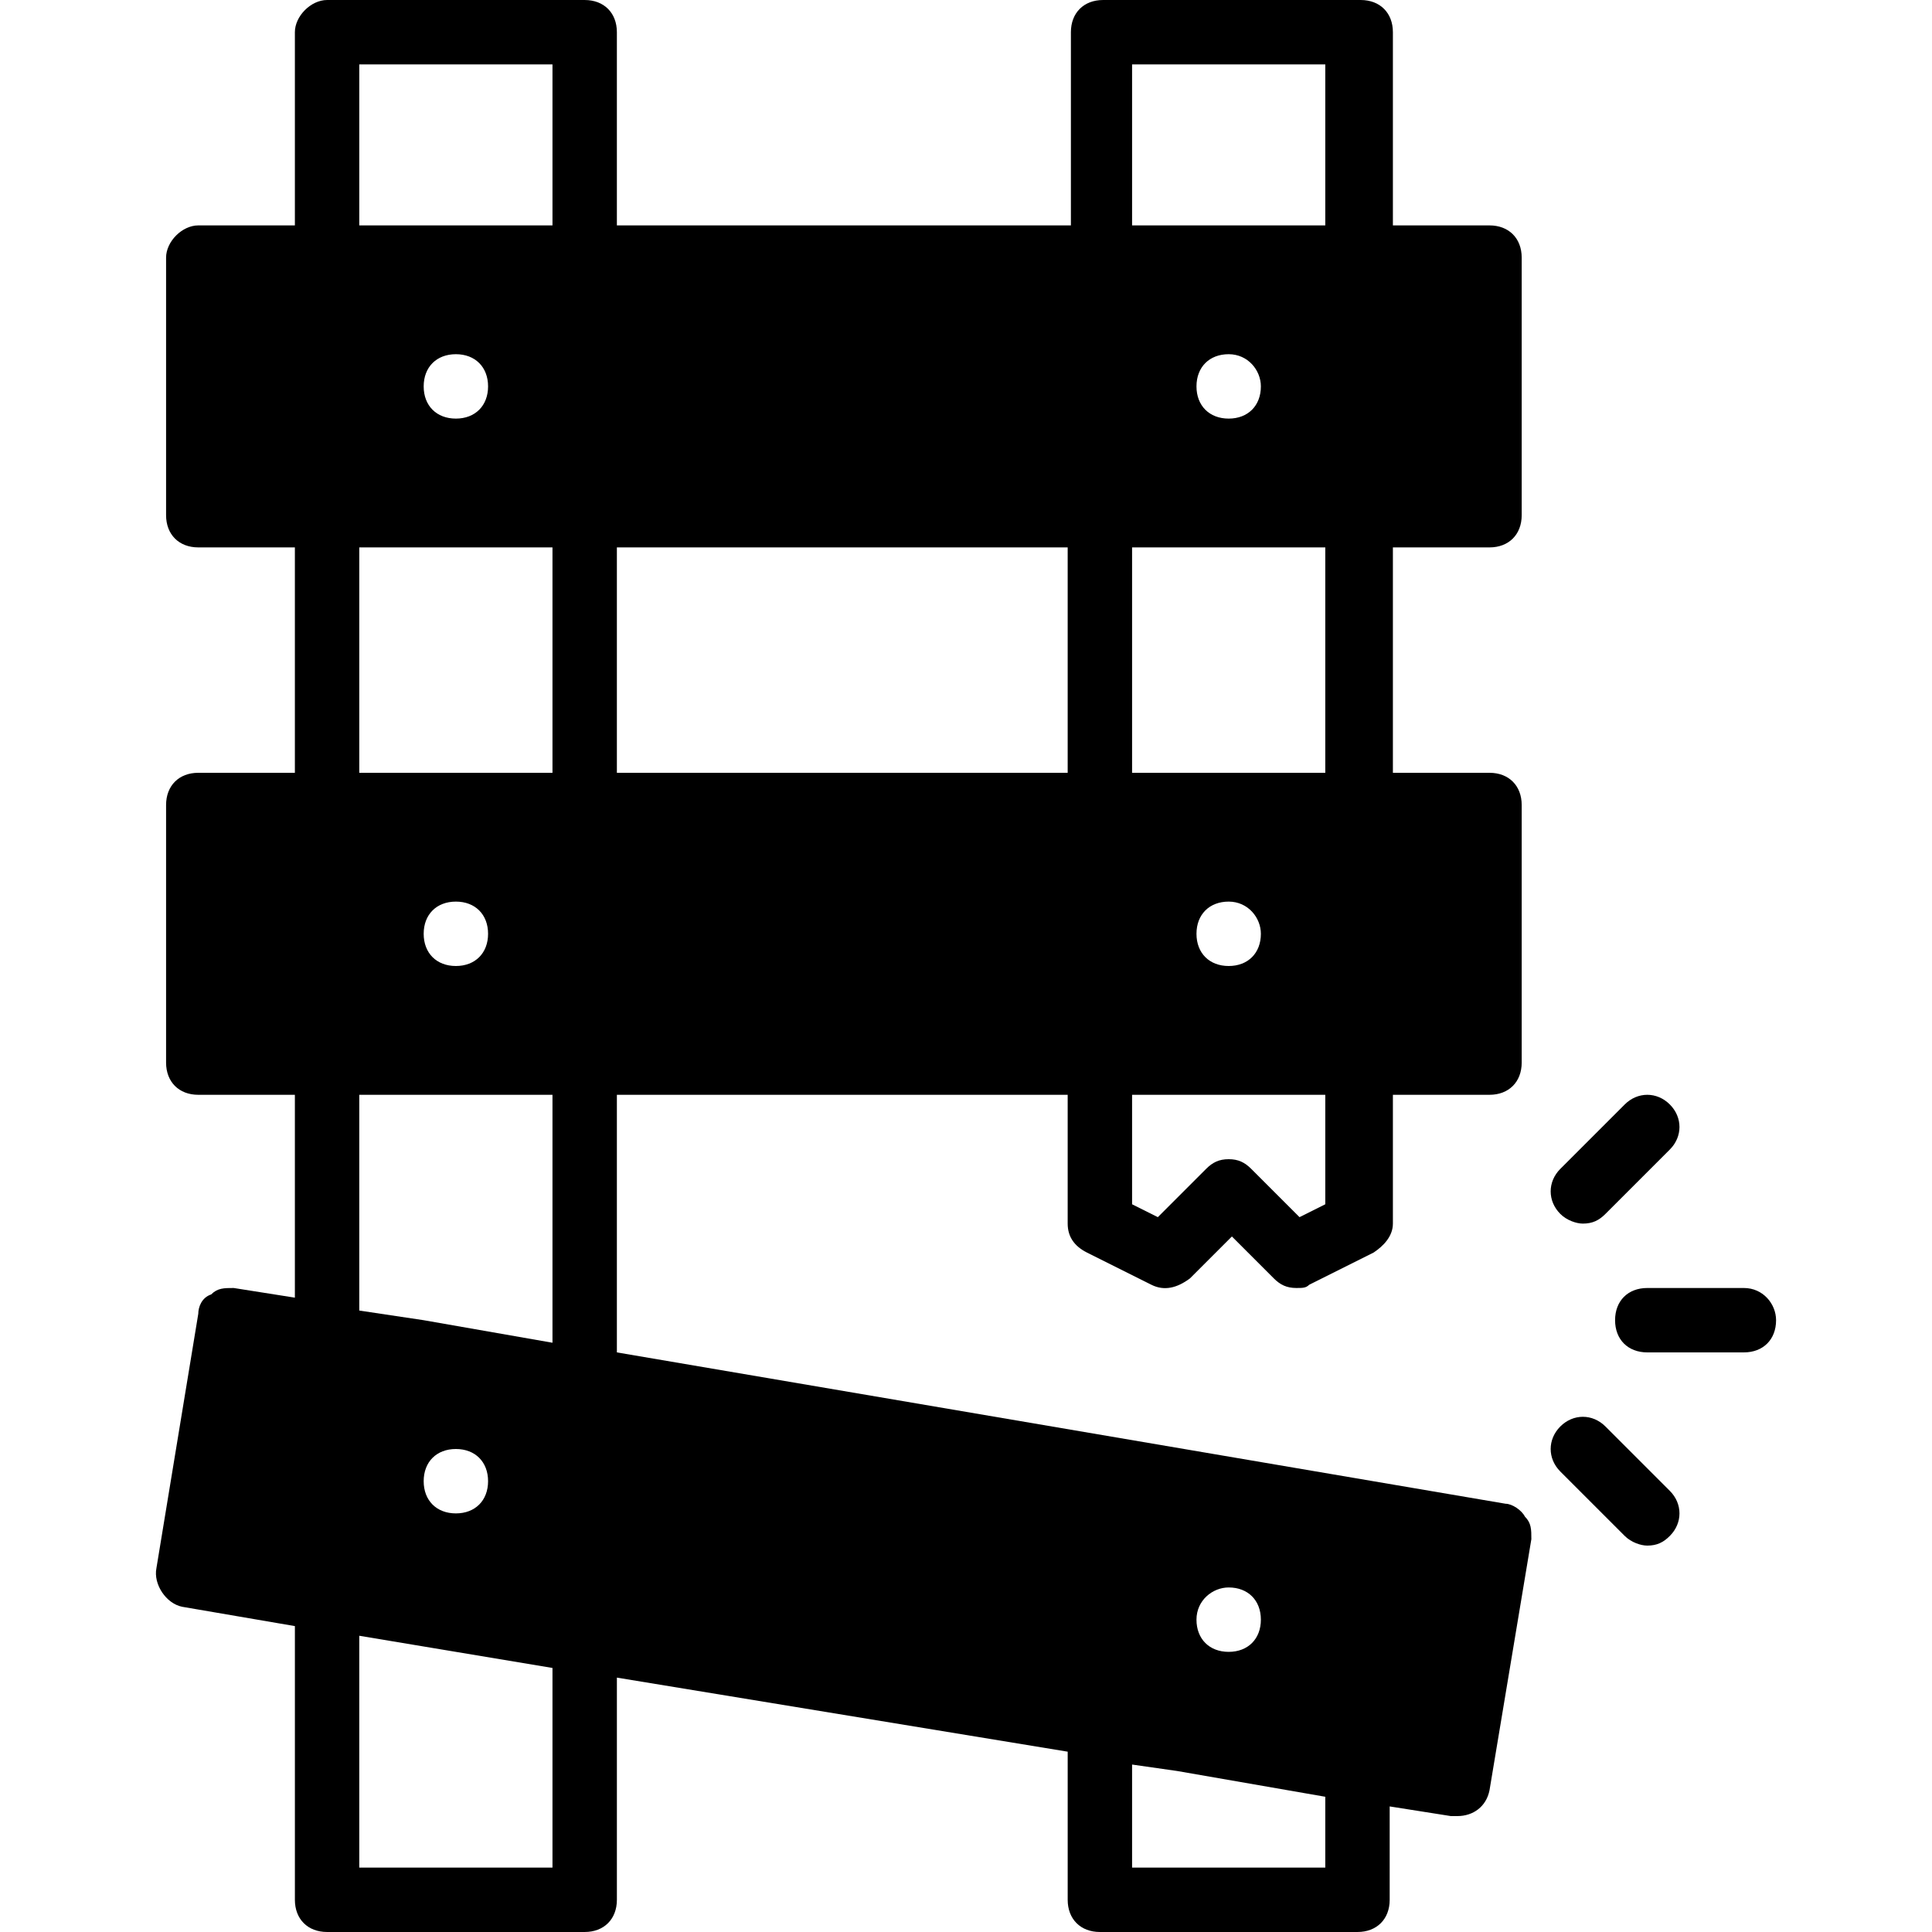 <?xml version="1.0" encoding="iso-8859-1"?>
<!-- Uploaded to: SVG Repo, www.svgrepo.com, Generator: SVG Repo Mixer Tools -->
<svg fill="#000000" height="800px" width="800px" version="1.1" id="Layer_1" xmlns="http://www.w3.org/2000/svg" xmlns:xlink="http://www.w3.org/1999/xlink" 
	 viewBox="0 0 512 512" xml:space="preserve">
<g>
	<g>
		<path d="M442.519,292.693c-3.413-3.413-8.533-3.413-11.947,0l-17.067,17.067c-3.413,3.413-3.413,8.533,0,11.947
			c1.707,1.707,4.267,2.56,5.973,2.56c2.56,0,4.267-0.853,5.973-2.56l17.067-17.067
			C445.933,301.227,445.933,296.107,442.519,292.693z"/>
	</g>
</g>
<g>
	<g>
		<path d="M462.146,341.333h-25.6c-5.12,0-8.533,3.413-8.533,8.533s3.413,8.533,8.533,8.533h25.6c5.12,0,8.533-3.413,8.533-8.533
			C470.679,345.6,467.266,341.333,462.146,341.333z"/>
	</g>
</g>
<g>
	<g>
		<path d="M442.519,395.093l-17.067-17.067c-3.413-3.413-8.533-3.413-11.947,0c-3.413,3.413-3.413,8.533,0,11.947l17.067,17.067
			c1.707,1.707,4.267,2.56,5.973,2.56c2.56,0,4.267-0.853,5.973-2.56C445.933,403.627,445.933,398.507,442.519,395.093z"/>
	</g>
</g>
<g>
	<g>
		<path d="M404.119,401.92c-0.853-1.707-3.413-3.413-5.12-3.413L163.479,358.4v-68.267h119.467v34.133
			c0,3.413,1.707,5.973,5.12,7.68l17.067,8.533c3.413,1.707,6.827,0.853,10.24-1.707l11.093-11.093l11.093,11.093
			c1.707,1.707,3.413,2.56,5.973,2.56c1.707,0,2.56,0,3.413-0.853l17.067-8.533c2.56-1.707,5.12-4.267,5.12-7.68v-34.133h25.6
			c5.12,0,8.533-3.413,8.533-8.533v-68.267c0-5.12-3.413-8.533-8.533-8.533h-25.6v-59.733h25.6c5.12,0,8.533-3.413,8.533-8.533
			V68.267c0-5.12-3.413-8.533-8.533-8.533h-25.6v-51.2c0-5.12-3.413-8.533-8.533-8.533h-68.267c-5.12,0-8.533,3.413-8.533,8.533
			v51.2h-120.32v-51.2c0-5.12-3.413-8.533-8.533-8.533H86.679c-4.267,0-8.533,4.267-8.533,8.533v51.2h-25.6
			c-4.267,0-8.533,4.267-8.533,8.533v68.267c0,5.12,3.413,8.533,8.533,8.533h25.6V204.8h-25.6c-5.12,0-8.533,3.413-8.533,8.533
			V281.6c0,5.12,3.413,8.533,8.533,8.533h25.6v53.76l-16.213-2.56c-2.56,0-4.267,0-5.973,1.707c-2.56,0.853-3.413,3.413-3.413,5.12
			l-11.093,67.413c-0.853,4.267,2.56,9.387,6.827,10.24l29.867,5.12v72.533c0,5.12,3.413,8.533,8.533,8.533h68.267
			c5.12,0,8.533-3.413,8.533-8.533v-58.88l119.467,19.627v39.253c0,5.12,3.413,8.533,8.533,8.533h68.267
			c5.12,0,8.533-3.413,8.533-8.533V478.72l16.213,2.56c0.853,0,0.853,0,1.707,0c4.267,0,7.68-2.56,8.533-6.827l11.093-66.56
			C405.826,405.333,405.826,403.627,404.119,401.92z M300.013,17.067h51.2v42.667h-51.2V17.067z M334.146,102.4
			c0,5.12-3.413,8.533-8.533,8.533s-8.533-3.413-8.533-8.533s3.413-8.533,8.533-8.533S334.146,98.133,334.146,102.4z
			 M300.013,145.067h51.2V204.8h-51.2V145.067z M334.146,247.467c0,5.12-3.413,8.533-8.533,8.533s-8.533-3.413-8.533-8.533
			s3.413-8.533,8.533-8.533S334.146,243.2,334.146,247.467z M300.013,290.133h51.2v29.013l-6.827,3.413l-12.8-12.8
			c-1.707-1.707-3.413-2.56-5.973-2.56s-4.267,0.853-5.973,2.56l-12.8,12.8l-6.827-3.413V290.133z M163.479,145.067h119.467V204.8
			H163.479V145.067z M146.412,494.933h-51.2v-61.44l51.2,8.533V494.933z M112.279,392.533c0-5.12,3.413-8.533,8.533-8.533
			s8.533,3.413,8.533,8.533c0,5.12-3.413,8.533-8.533,8.533S112.279,397.653,112.279,392.533z M146.412,355.84l-34.133-5.973
			l-17.067-2.56v-57.173h51.2V355.84z M112.279,247.467c0-5.12,3.413-8.533,8.533-8.533s8.533,3.413,8.533,8.533
			S125.932,256,120.812,256S112.279,252.587,112.279,247.467z M146.412,204.8h-51.2v-59.733h51.2V204.8z M112.279,102.4
			c0-5.12,3.413-8.533,8.533-8.533s8.533,3.413,8.533,8.533s-3.413,8.533-8.533,8.533S112.279,107.52,112.279,102.4z
			 M146.412,59.733h-51.2V17.067h51.2V59.733z M325.612,420.693c5.12,0,8.533,3.413,8.533,8.533s-3.413,8.533-8.533,8.533
			s-8.533-3.413-8.533-8.533S321.346,420.693,325.612,420.693z M351.213,494.933h-51.2v-27.307l11.947,1.707l39.253,6.827V494.933z"
			/>
	</g>
</g>
</svg>